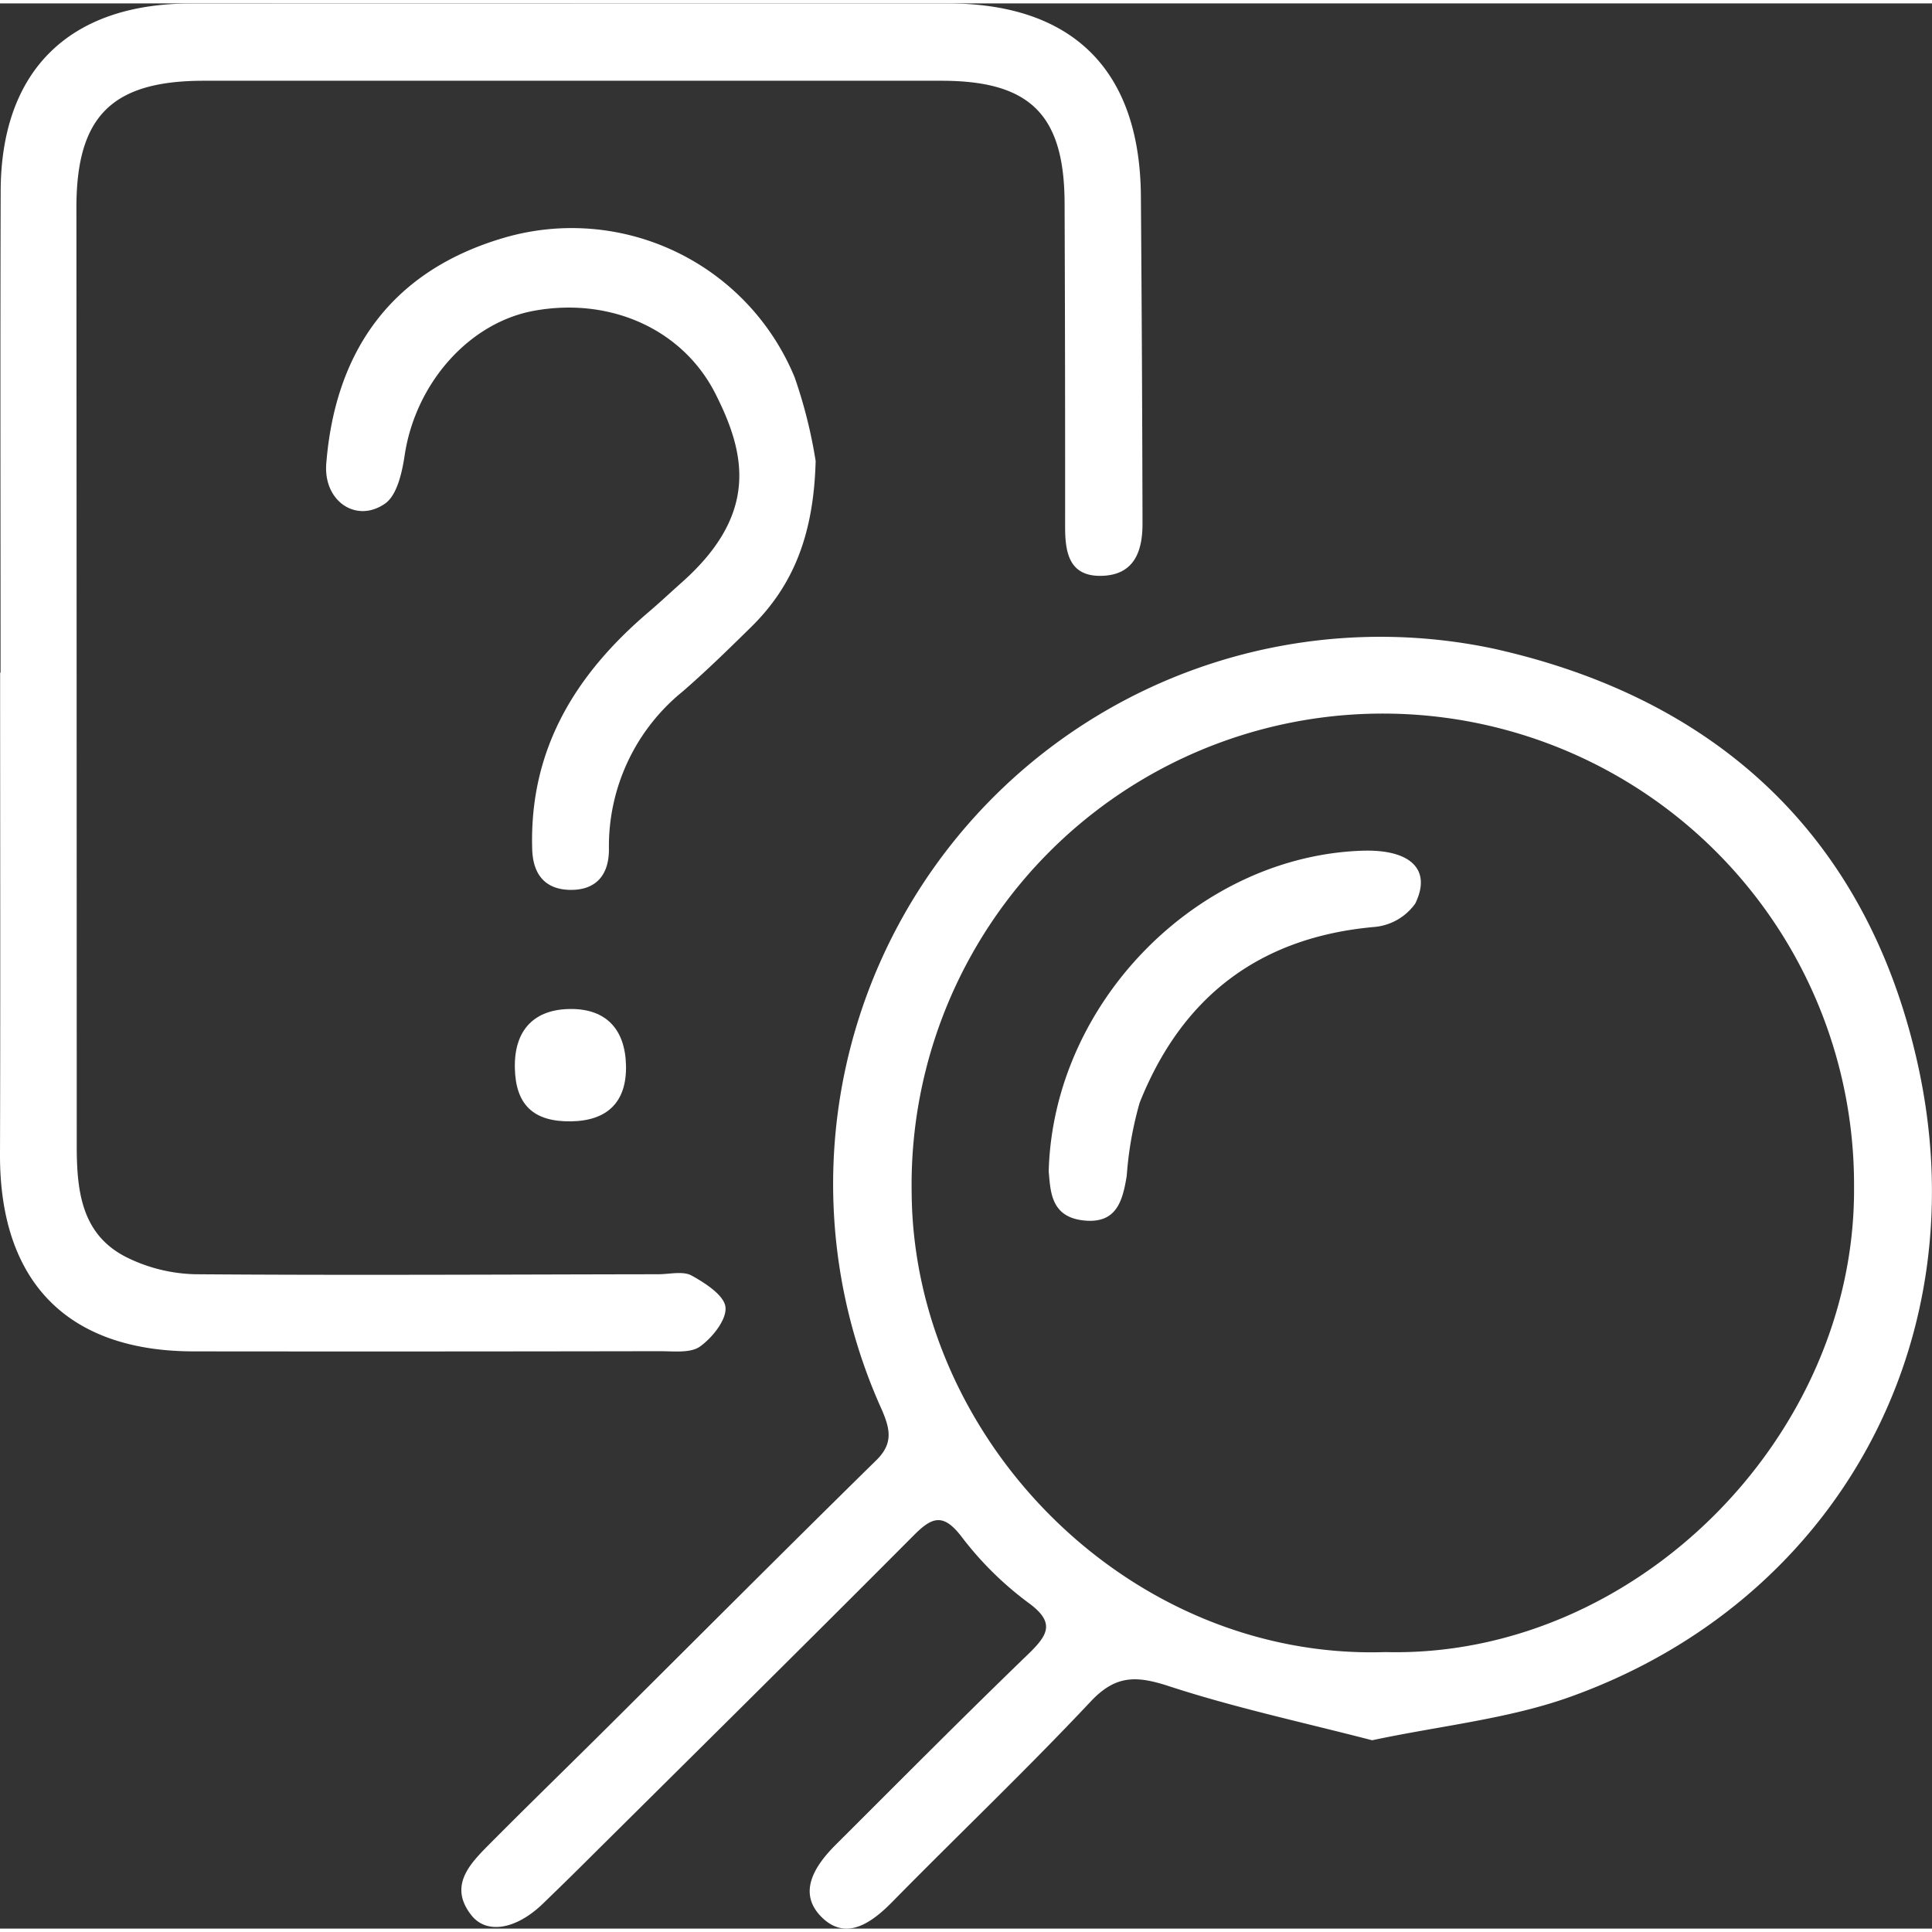 <?xml version="1.0" encoding="UTF-8"?> <svg xmlns="http://www.w3.org/2000/svg" width="92" height="92" viewBox="0 0 127.955 127.504"><rect x="0" y="0" width="127.955" height="127.504" fill="#333333" stroke="none"/><g id="Layer_2" data-name="Layer 2"><g id="Layer_1-2" data-name="Layer 1"><path d="M90.875,115.031c-4.568-1.186-9.087-2.154-13.456-3.582-2.14-.7-3.52-.756-5.181,1.013-4.264,4.538-8.783,8.836-13.149,13.28-1.419,1.444-3.11,2.6-4.71.964-1.576-1.608-.4-3.391.982-4.767,4.233-4.221,8.443-8.466,12.743-12.618,1.342-1.3,1.8-2.111-.053-3.439a22.027,22.027,0,0,1-4.4-4.375c-1.186-1.52-1.919-1.269-3.119-.063-7.378,7.41-14.817,14.758-22.238,22.126-.765.76-1.541,1.51-2.315,2.262-1.76,1.712-3.738,2.092-4.766.78-1.455-1.858-.22-3.265,1.043-4.54,2.627-2.65,5.306-5.25,7.953-7.881,5.941-5.907,11.855-11.84,17.832-17.711,1.126-1.107.913-2.052.365-3.331A36.246,36.246,0,0,1,98.861,42.721c15.014,3.326,24.754,12.585,28.1,27.305,4.211,18.505-5.309,35.77-22.9,42.105C99.937,113.62,95.426,114.062,90.875,115.031Zm.876-5.84c16.528.416,31.143-14.25,31.041-30.773a31.209,31.209,0,1,0-62.413.356C60.5,95.194,74.828,109.739,91.751,109.191Z" fill="#fff"></path><path d="M.037,44.321c0-10.635-.025-21.27.008-31.9C.07,4.428,4.6.007,12.647.006Q37.693,0,62.739,0c8.315,0,12.755,4.414,12.821,12.745q.084,10.84.108,21.683c.007,1.836-.533,3.417-2.68,3.483-2.168.067-2.448-1.513-2.446-3.252q.007-10.718-.035-21.436c-.02-5.857-2.286-8.1-8.159-8.1q-24.423,0-48.846,0c-6.1,0-8.445,2.357-8.441,8.412q.018,31.034.021,62.065c0,3.009.28,5.965,3.362,7.474a10.781,10.781,0,0,0,4.5,1.093c10.217.077,20.435.015,30.653,0,.747,0,1.631-.229,2.211.088.905.5,2.16,1.31,2.24,2.094.085.828-.864,2.013-1.68,2.6-.634.458-1.755.312-2.66.314q-15.452.029-30.9.012C4.445,89.262-.025,84.649,0,76.225c.032-10.634.008-21.269.008-31.9Z" fill="#fff"></path><path d="M54.02,30.308c-.129,4.888-1.484,8.254-4.279,11-1.479,1.453-2.963,2.907-4.529,4.264a13.194,13.194,0,0,0-4.883,10.439c.008,1.759-.9,2.71-2.527,2.7-1.6-.009-2.5-.914-2.555-2.692-.2-6.615,2.865-11.578,7.7-15.7.756-.645,1.481-1.325,2.223-1.986,5.151-4.583,4.172-8.6,2.217-12.472-2.175-4.3-6.989-6.42-12.014-5.505-4.326.789-7.859,4.82-8.573,9.573-.17,1.131-.5,2.639-1.3,3.2-1.9,1.32-4.087-.157-3.892-2.644.533-6.768,3.73-12.6,11.761-14.959a15.97,15.97,0,0,1,19.263,9.247A32.042,32.042,0,0,1,54.02,30.308Z" fill="#fff"></path><path d="M41.46,70.369c.042,2.37-1.212,3.635-3.638,3.671-2.492.037-3.678-1.093-3.724-3.548-.048-2.509,1.289-3.9,3.742-3.893C40.138,66.606,41.416,67.938,41.46,70.369Z" fill="#fff"></path><path d="M69.455,77.352c.3-11.174,9.827-20.83,20.709-21.234,3.227-.12,4.682,1.217,3.567,3.5a3.729,3.729,0,0,1-2.676,1.546c-7.633.669-12.778,4.623-15.574,11.637a23.61,23.61,0,0,0-.858,4.852c-.273,1.641-.659,3.188-2.855,2.951C69.605,80.372,69.575,78.705,69.455,77.352Z" fill="#fff"></path></g></g></svg> 